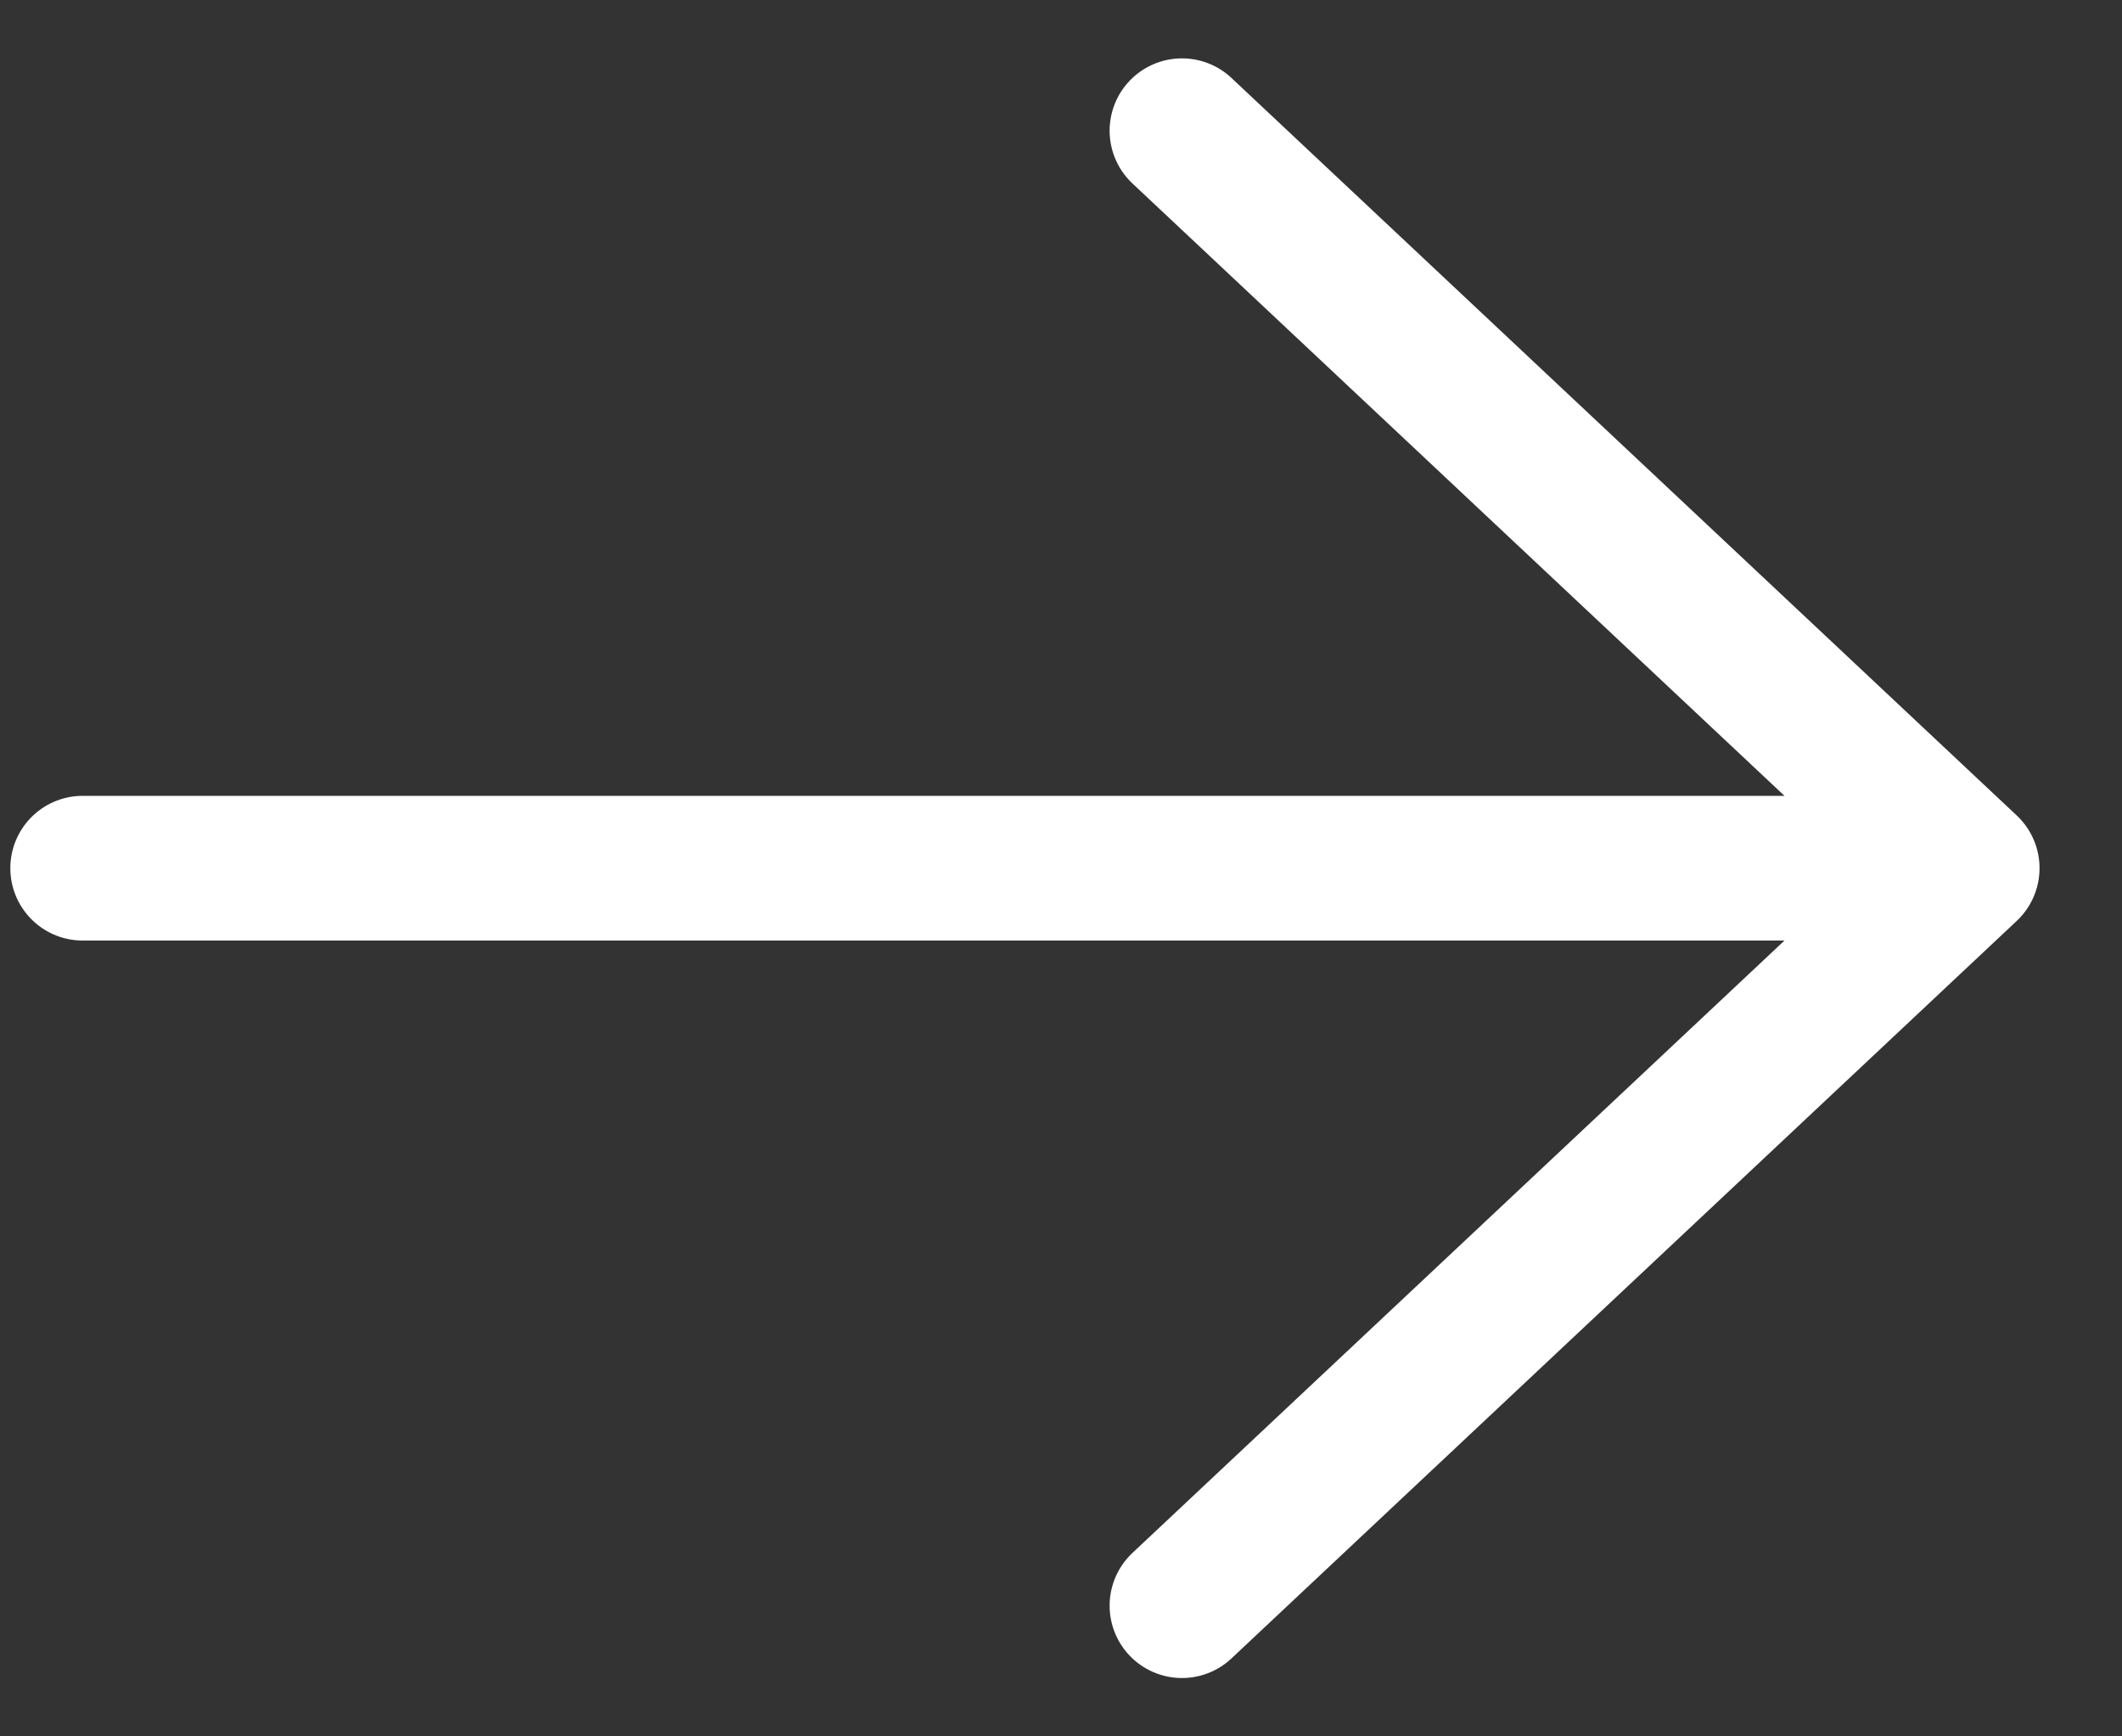 <?xml version="1.0" encoding="UTF-8"?> <svg xmlns="http://www.w3.org/2000/svg" width="22" height="18" viewBox="0 0 22 18" fill="none"><rect x="0" y="0" width="22" height="18" fill="#333333" stroke="none"/> <path d="M12.254 16.645L20.395 9L12.254 1.355M20.395 9H0.857H20.395Z" stroke="white" stroke-width="1.5" stroke-linecap="round" stroke-linejoin="round"></path> </svg> 